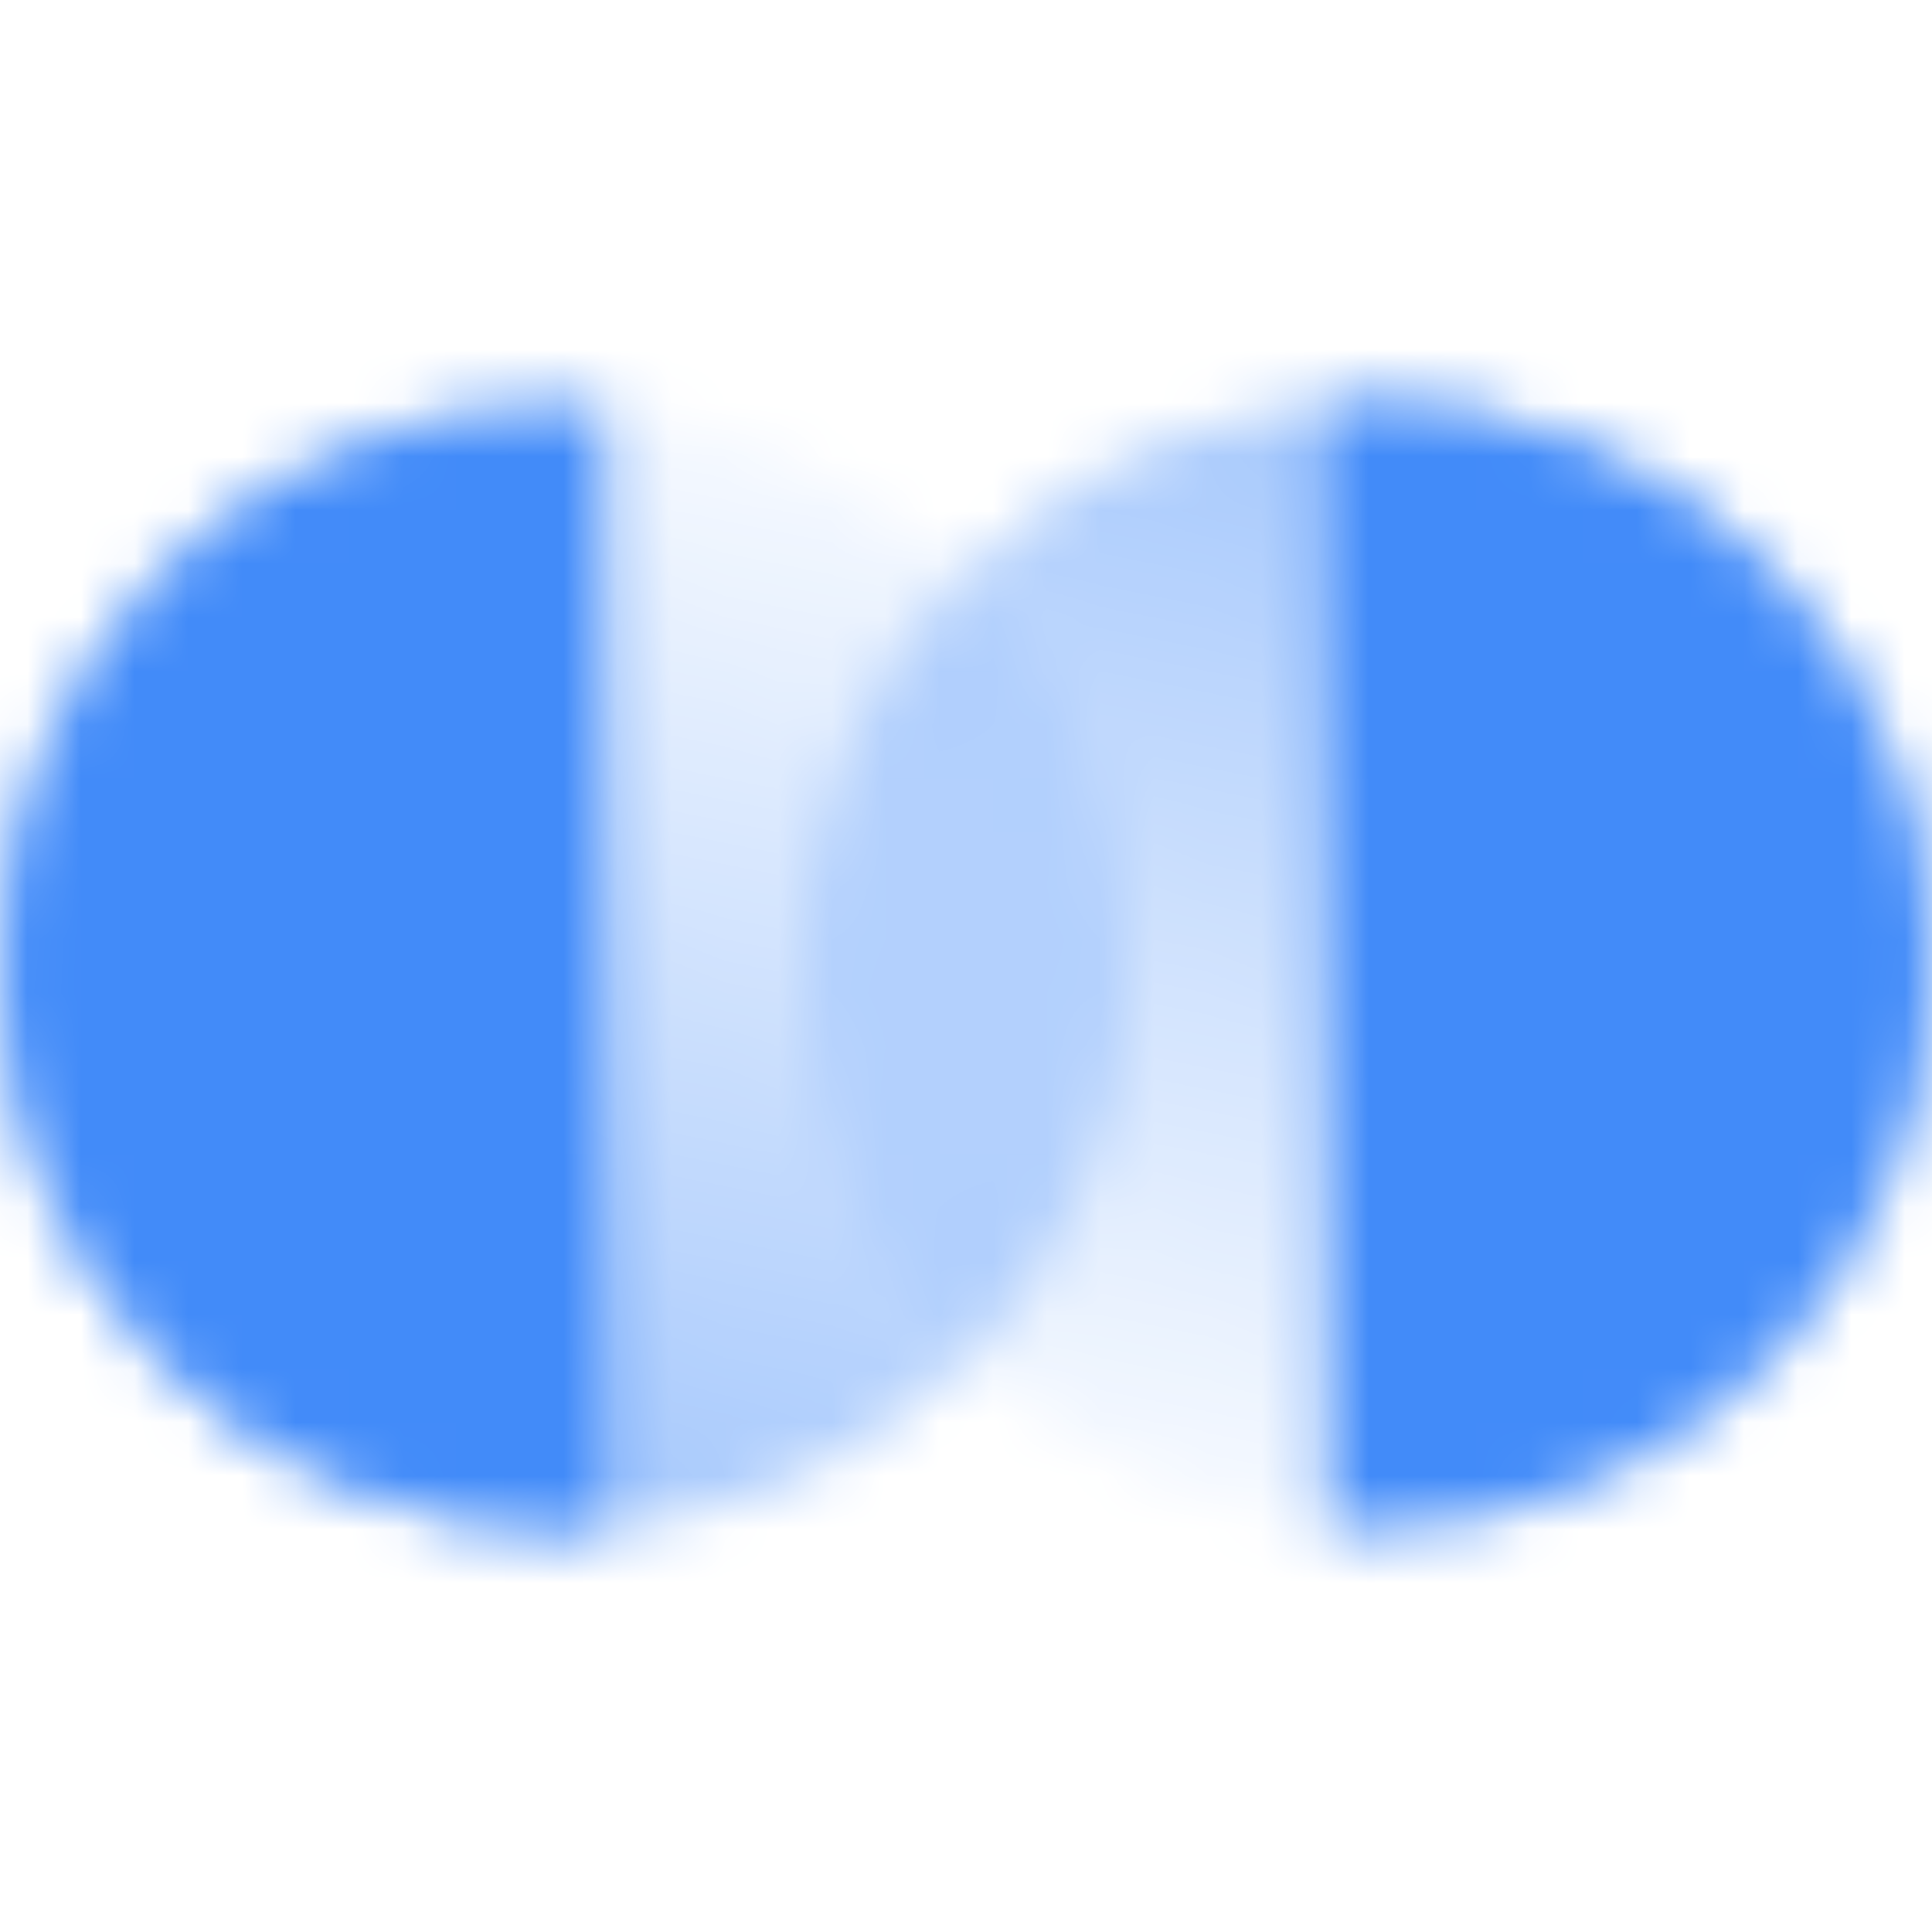 <svg width="36" height="36" viewBox="0 0 36 36" fill="none" xmlns="http://www.w3.org/2000/svg">
<mask id="mask0_841_83877" style="mask-type:alpha" maskUnits="userSpaceOnUse" x="0" y="7" width="36" height="22">
<path d="M0 18C0 12.201 4.701 7.5 10.5 7.5C16.299 7.5 21 12.201 21 18C21 23.799 16.299 28.5 10.5 28.5C4.701 28.5 0 23.799 0 18Z" fill="url(#paint0_linear_841_83877)"/>
<path d="M15 18C15 12.201 19.701 7.5 25.5 7.5C31.299 7.5 36 12.201 36 18C36 23.799 31.299 28.5 25.5 28.5C19.701 28.5 15 23.799 15 18Z" fill="url(#paint1_linear_841_83877)"/>
<path fill-rule="evenodd" clip-rule="evenodd" d="M10.5 7.5C4.701 7.5 0 12.201 0 18C0 23.799 4.701 28.5 10.5 28.5H11.25V7.5H10.5ZM25.5 7.5C31.299 7.5 36 12.201 36 18C36 23.799 31.299 28.5 25.5 28.5H24.75V7.5H25.5Z" fill="black"/>
</mask>
<g mask="url(#mask0_841_83877)">
<path d="M0 0H36V36H0V0Z" fill="#428BF9"/>
</g>
<defs>
<linearGradient id="paint0_linear_841_83877" x1="11.25" y1="7.5" x2="6" y2="28.5" gradientUnits="userSpaceOnUse">
<stop stop-opacity="0.05"/>
<stop offset="1" stop-opacity="0.5"/>
</linearGradient>
<linearGradient id="paint1_linear_841_83877" x1="30" y1="7.5" x2="24.75" y2="28.5" gradientUnits="userSpaceOnUse">
<stop stop-opacity="0.5"/>
<stop offset="1" stop-opacity="0.05"/>
</linearGradient>
</defs>
</svg>
